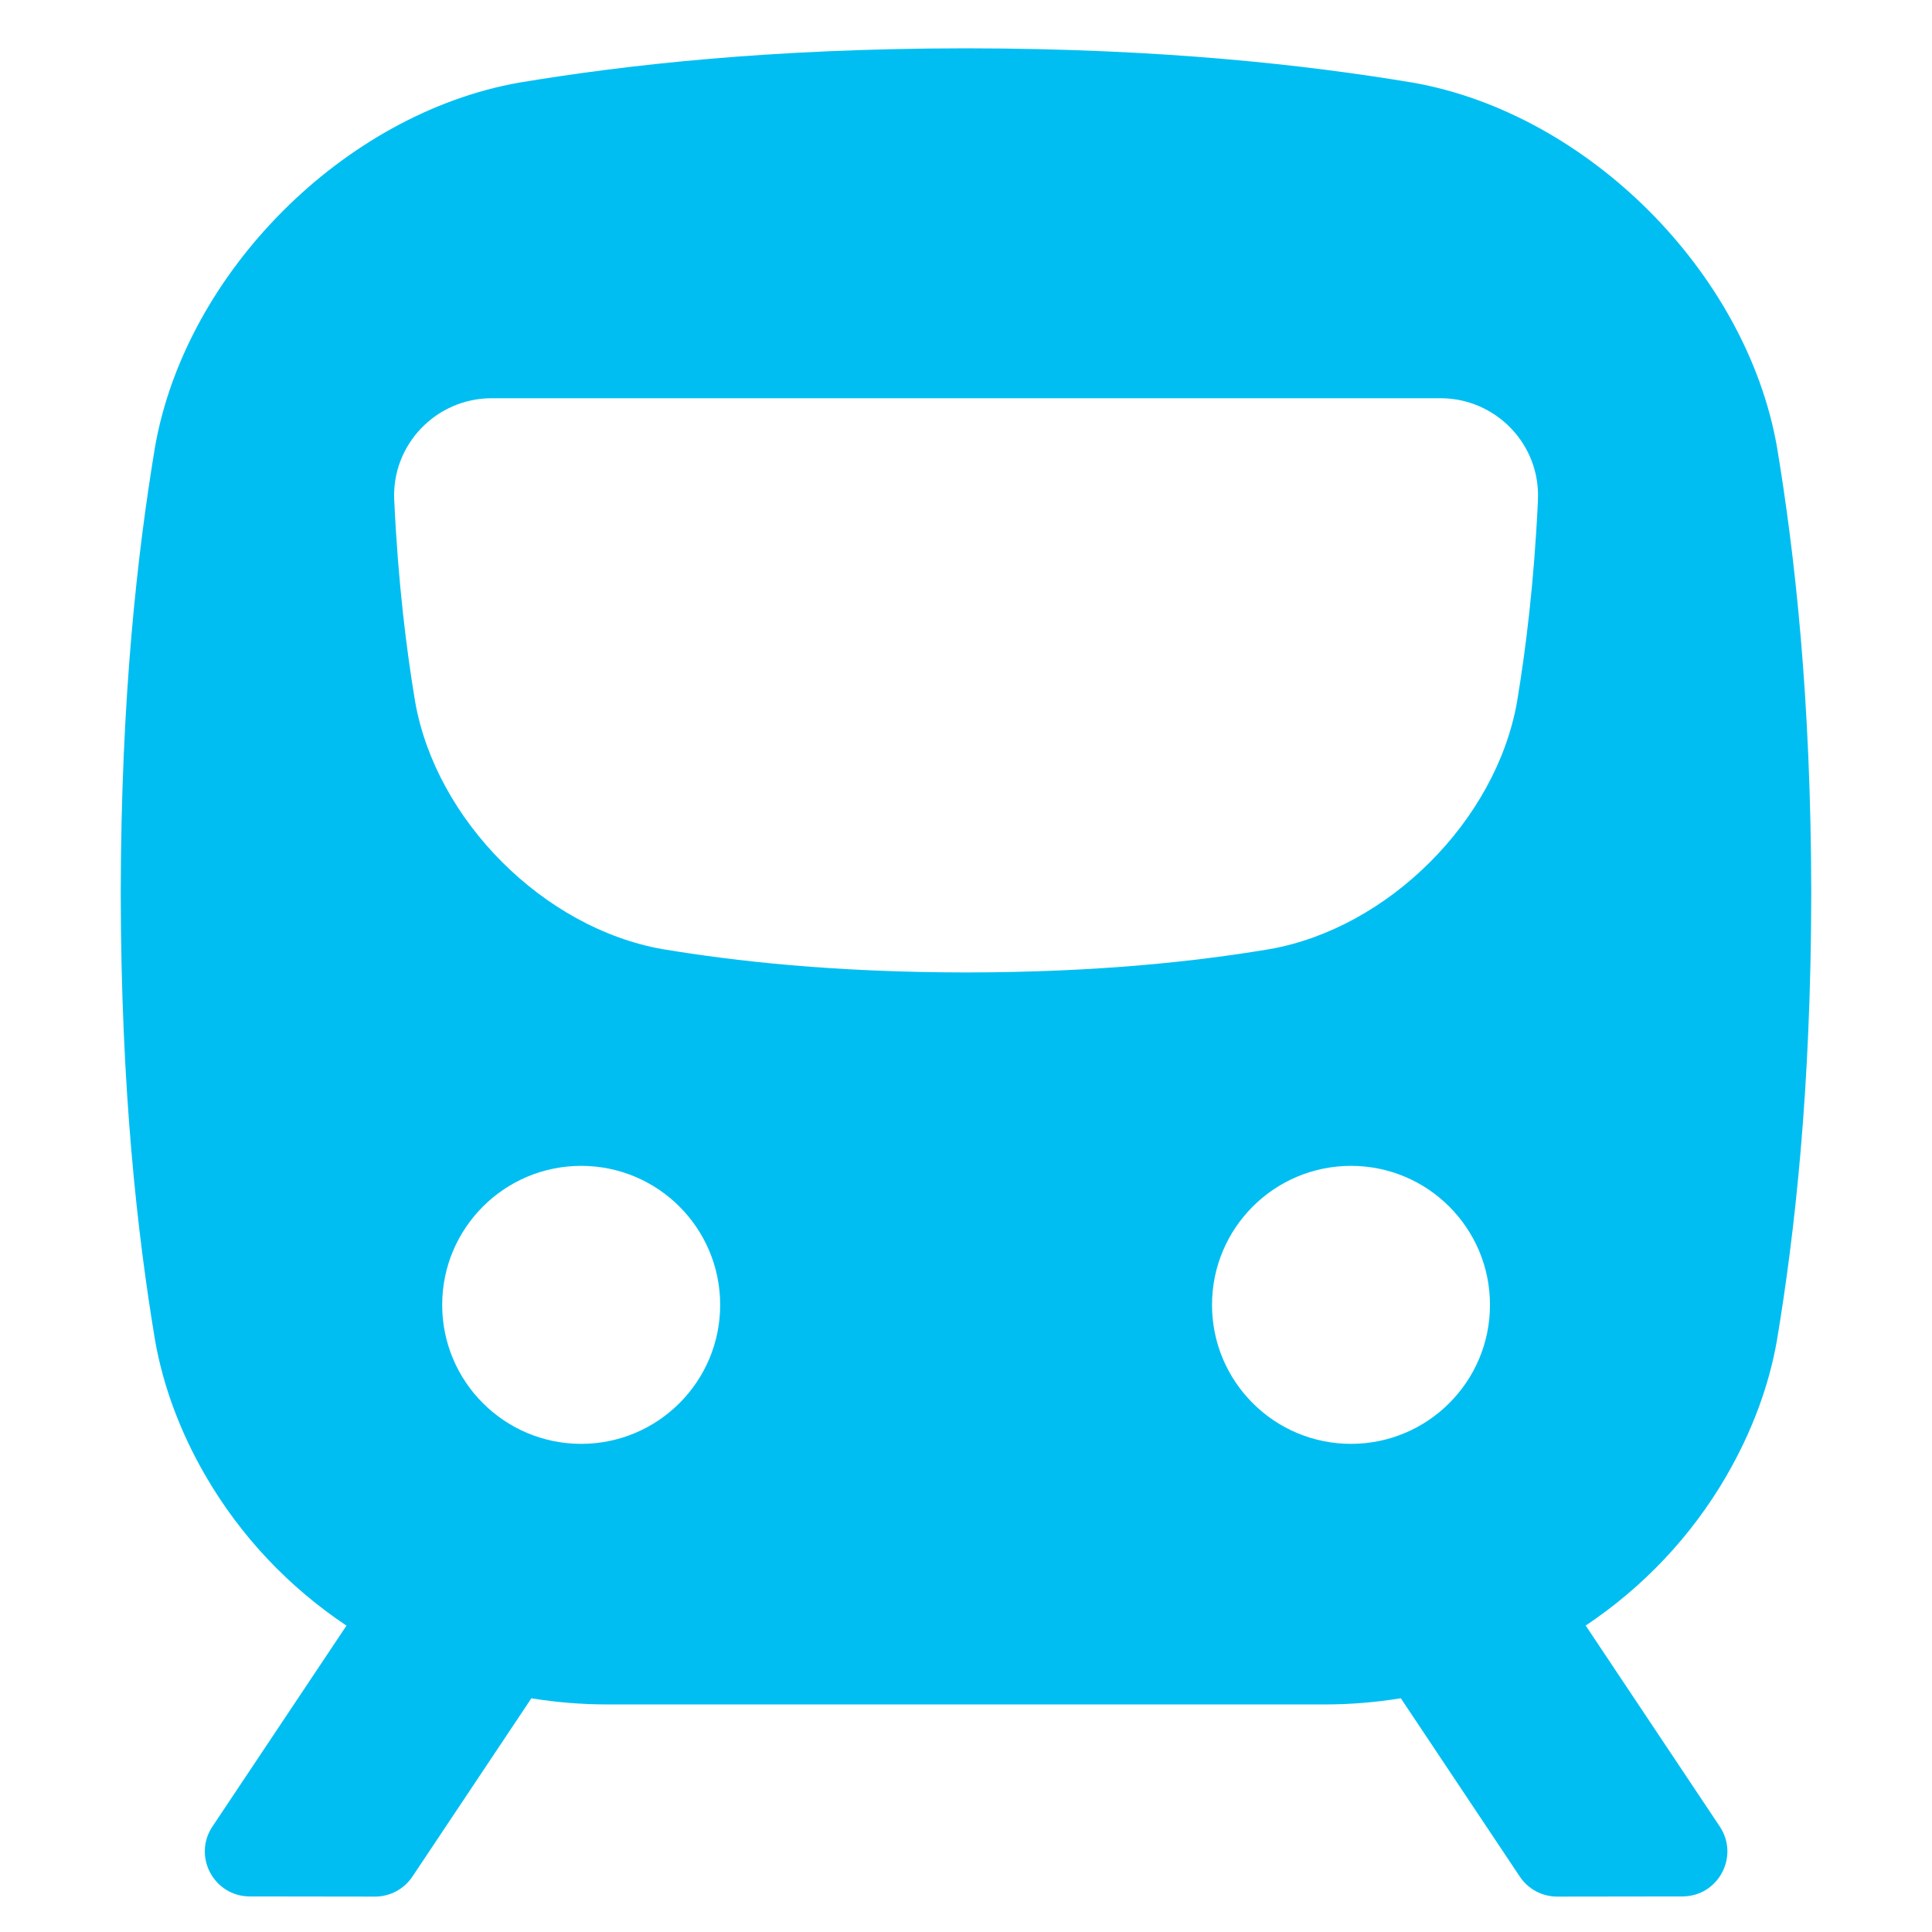 <?xml version="1.0" encoding="UTF-8"?> <svg xmlns="http://www.w3.org/2000/svg" width="80" height="80" viewBox="0 0 80 80" fill="none"><path d="M71.504 61.084C72.516 59.333 73.238 57.444 73.578 55.509C74.308 51.123 74.991 45.152 75 37.001C74.991 28.849 74.308 22.879 73.578 18.493C72.302 11.265 65.736 4.7 58.509 3.423C54.121 2.692 48.152 2.009 40.001 2C31.849 2.009 25.879 2.692 21.493 3.422C14.265 4.7 7.7 11.264 6.422 18.491C5.692 22.877 5.009 28.848 5 36.999C5.009 45.151 5.692 51.121 6.422 55.507C6.764 57.443 7.484 59.333 8.496 61.084C9.964 63.627 11.982 65.735 14.347 67.314L8.797 75.632C7.972 76.869 8.857 78.525 10.343 78.527L15.525 78.534C16.149 78.534 16.73 78.225 17.077 77.706L22.003 70.323C23.032 70.49 24.083 70.577 25.145 70.577H54.855C55.92 70.577 56.972 70.49 58.005 70.321L62.932 77.706C63.277 78.225 63.86 78.535 64.484 78.534L69.666 78.527C71.152 78.525 72.036 76.869 71.212 75.632L65.66 67.311C68.022 65.732 70.039 63.624 71.505 61.084H71.504ZM24.066 59.787C20.887 59.787 18.31 57.21 18.31 54.032C18.31 50.854 20.887 48.276 24.066 48.276C27.244 48.276 29.821 50.854 29.821 54.032C29.821 57.21 27.244 59.787 24.066 59.787ZM55.942 59.787C52.764 59.787 50.187 57.21 50.187 54.032C50.187 50.854 52.764 48.276 55.942 48.276C59.12 48.276 61.697 50.854 61.697 54.032C61.697 57.21 59.12 59.787 55.942 59.787ZM63.684 20.705C63.521 24.164 63.177 26.898 62.817 29.063C61.95 33.974 57.489 38.433 52.578 39.301C49.599 39.798 45.542 40.261 40.004 40.267C34.465 40.261 30.41 39.796 27.429 39.301C22.518 38.434 18.058 33.974 17.191 29.063C16.83 26.897 16.486 24.163 16.324 20.705C16.215 18.408 18.061 16.49 20.36 16.49H59.646C61.947 16.49 63.791 18.408 63.682 20.705H63.684Z" fill="#00BEF2"></path></svg> 